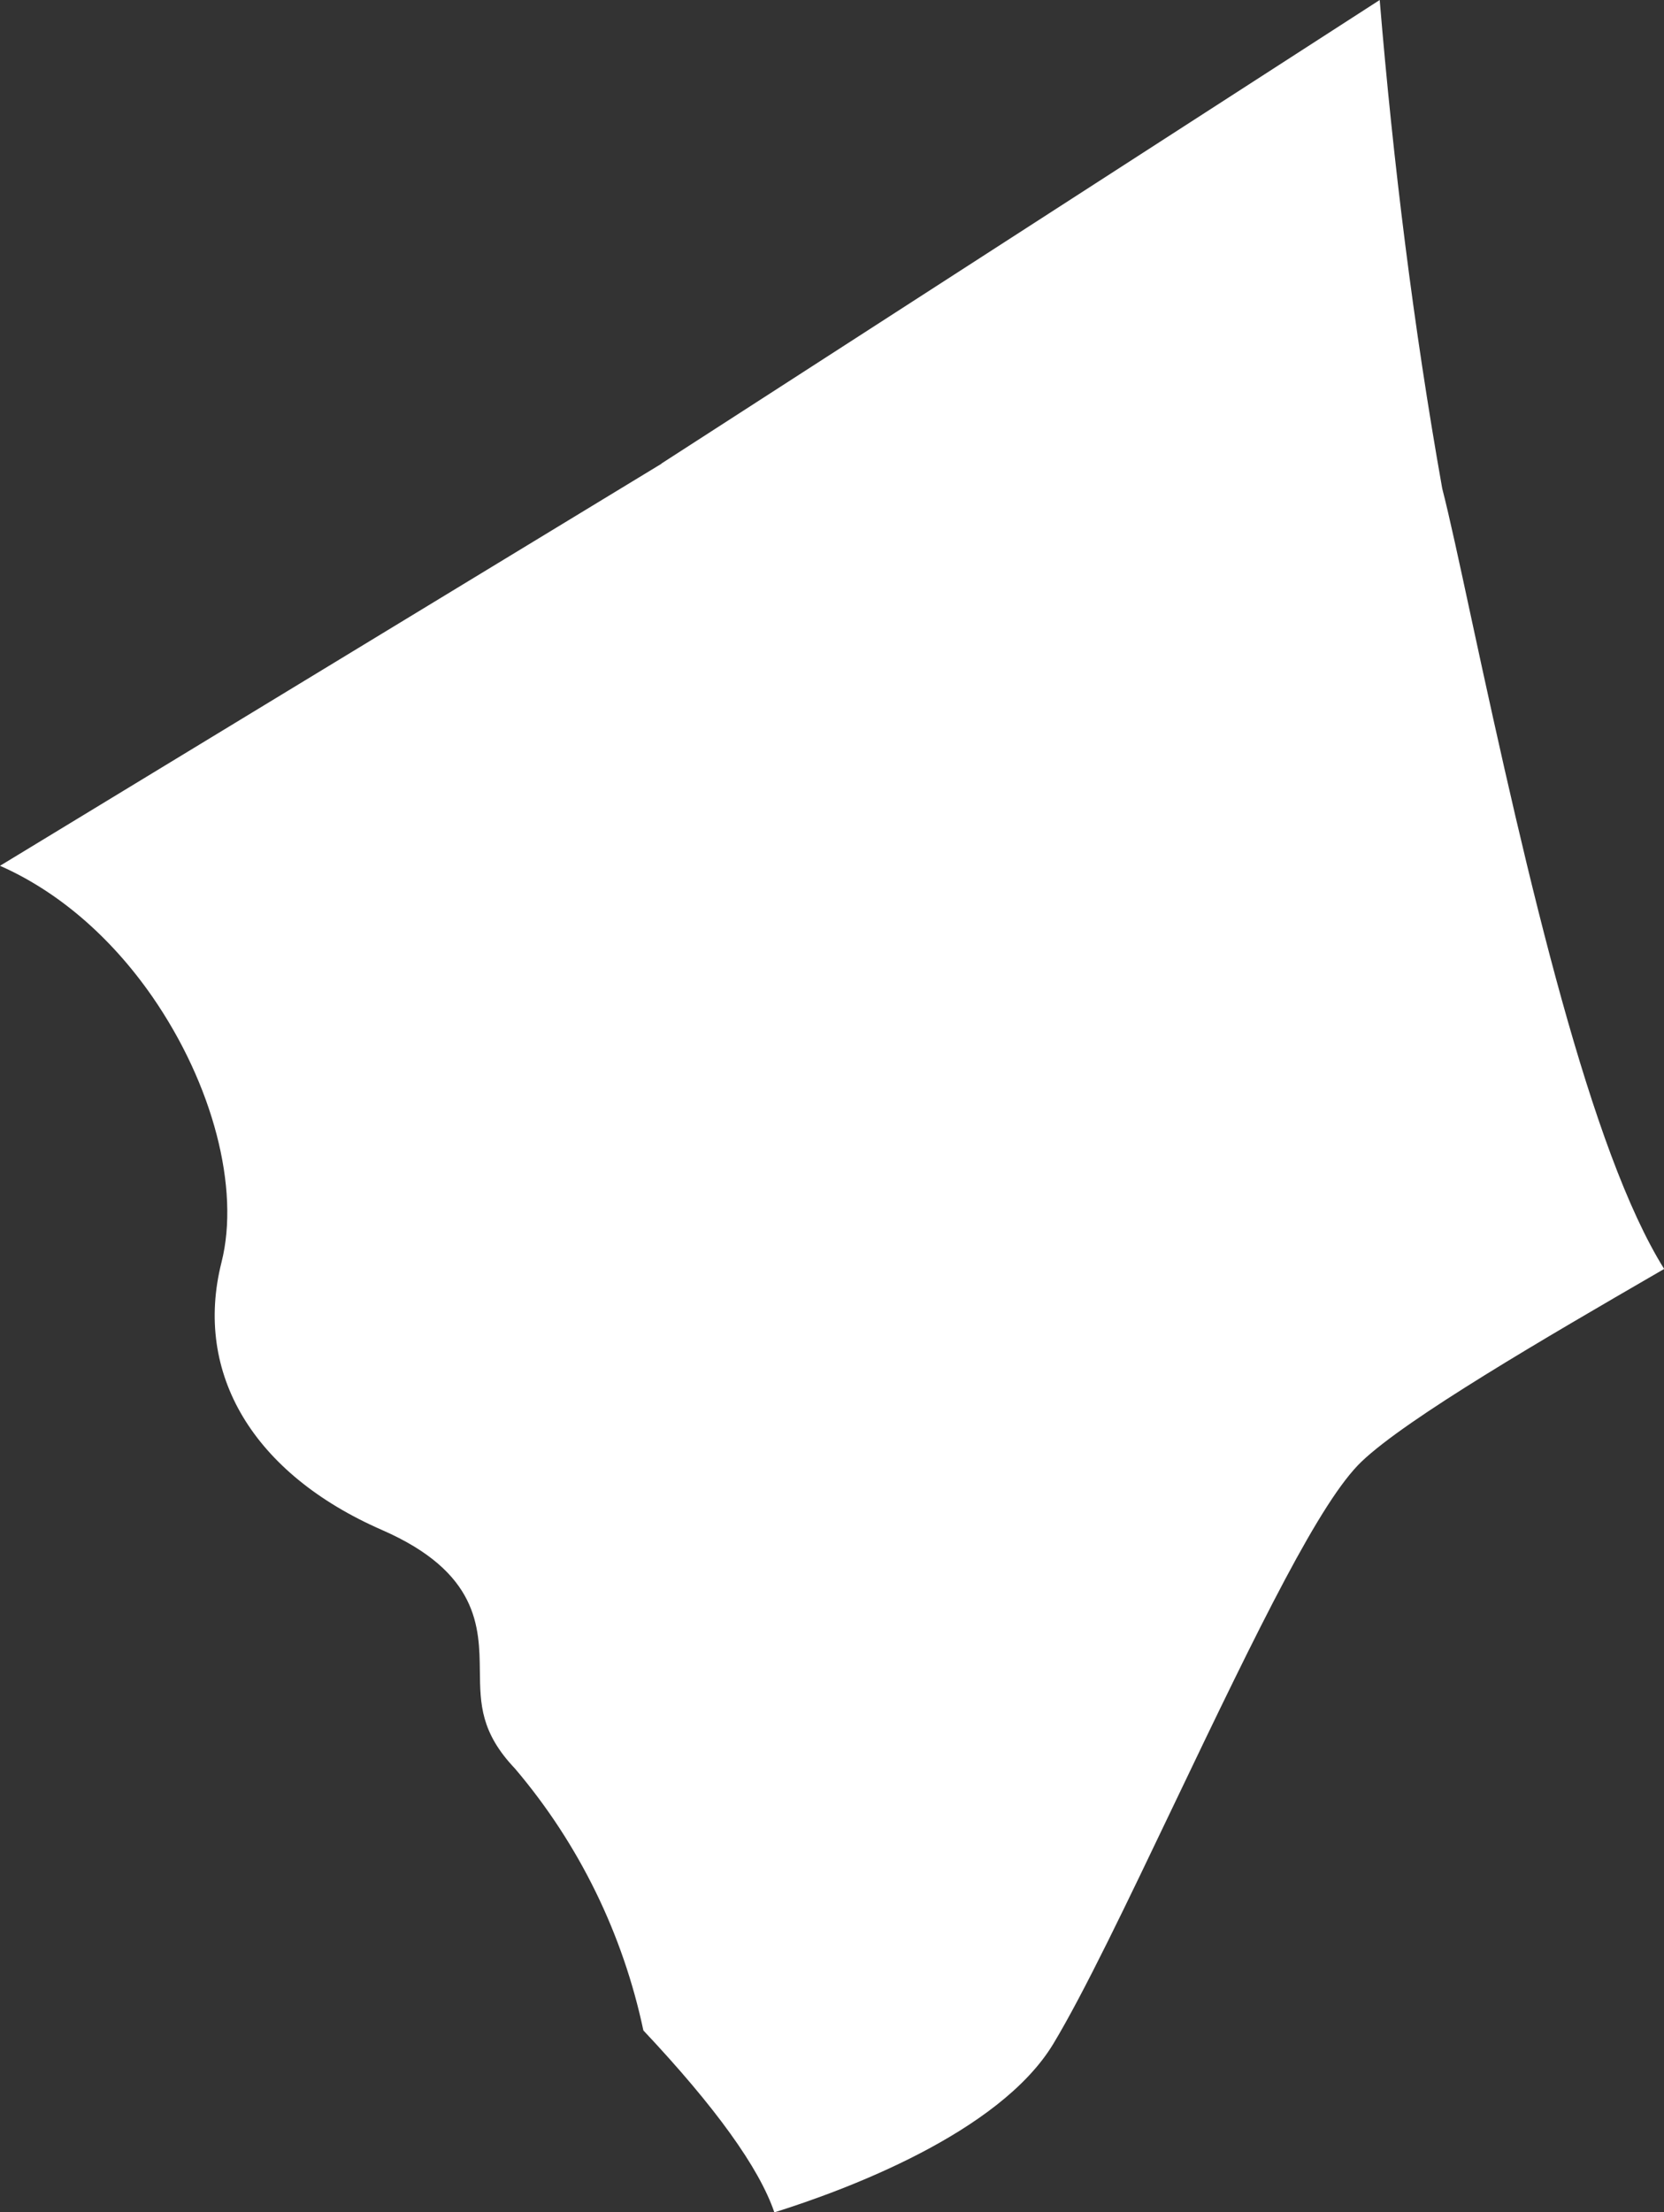 <?xml version="1.0" encoding="UTF-8"?>
<svg id="outer-layer" xmlns="http://www.w3.org/2000/svg" viewBox="0 0 205.67 273.33">
  <rect x="0" y="0" width="205.67" height="273.33" fill="#333333" stroke="none"/>
  <path id="cc-395" d="M0,106.97c7.02,3.09,13.6,8.64,18.82,16.16,7.5,10.83,10.86,23.71,8.56,32.82-3.48,13.77,3.93,26.13,19.83,33.08,11.96,5.22,12.04,12.01,12.1,17.46.05,4.05.09,7.55,4.35,12.03,7.98,9.39,13.35,20.5,15.86,32.34,8.93,9.49,14.32,16.99,16.19,22.48,8.59-2.69,27.78-9.75,34.47-20.81,3.77-6.24,9.18-17.56,14.91-29.55,10.74-22.49,18.16-37.59,23.2-42.4,5.62-5.37,22.82-15.35,36.64-23.36.27-.15.5-.29.76-.44-9.09-14.54-16.74-47.46-23.81-80.28-1.5-6.96-2.72-12.65-3.62-16.14-3.57-20.08-6.06-40.28-7.73-60.36l-88.73,57.24s-.06.07-.1.09L0,106.97Z" style="fill: #fff;"/>
</svg>